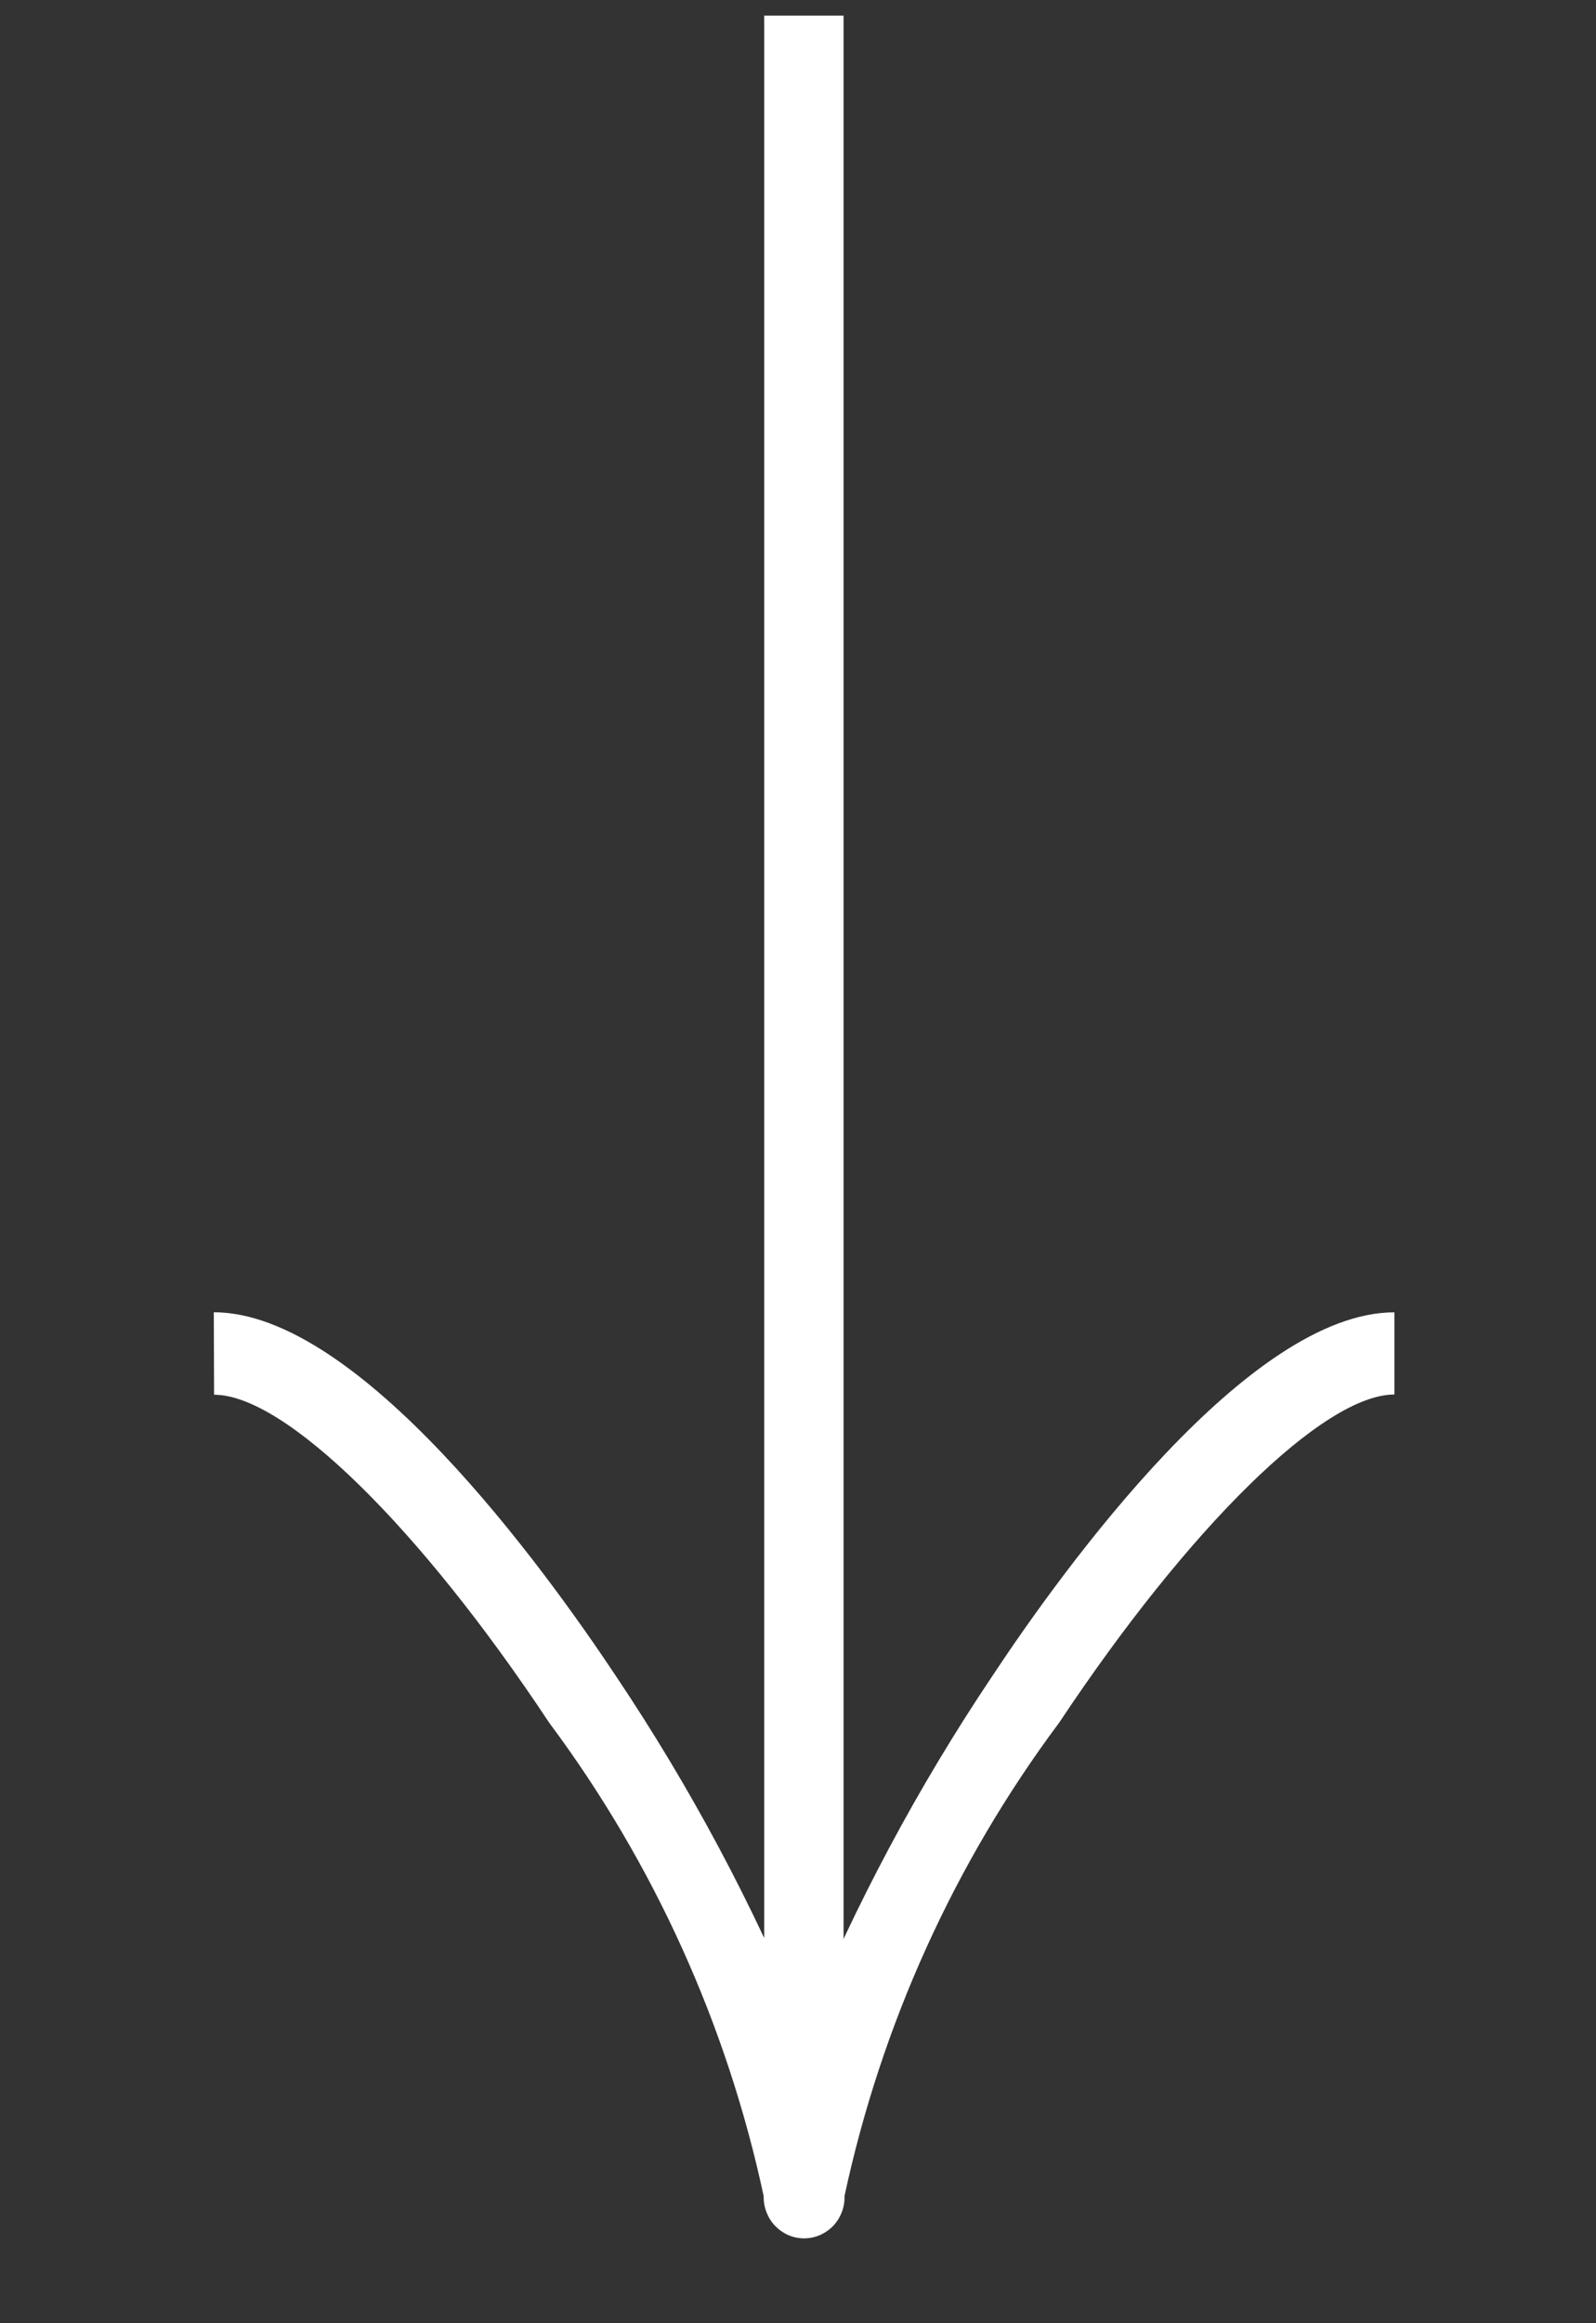 <svg width="22" height="32" viewBox="0 0 22 32" fill="none" xmlns="http://www.w3.org/2000/svg">
<rect x="0" y="0" width="22" height="32" fill="#333333" stroke="none"/>
<g clip-path="url(#clip0_203_193)">
<path d="M11.628 30.26L11.628 0.214L10.534 0.214L10.534 30.26L11.628 30.26Z" fill="white"/>
<path d="M2.947 18.075C4.95 18.075 7.493 21.586 8.497 23.096C9.518 24.619 10.385 26.242 11.084 27.942C11.783 26.243 12.65 24.619 13.671 23.097C14.67 21.587 17.216 18.074 19.221 18.076L19.221 19.208C18.247 19.208 16.395 21.029 14.6 23.728C13.159 25.658 12.15 27.883 11.641 30.248C11.644 30.324 11.631 30.399 11.604 30.469C11.577 30.54 11.537 30.604 11.485 30.659C11.433 30.713 11.371 30.756 11.302 30.786C11.234 30.815 11.16 30.831 11.085 30.831C11.011 30.831 10.937 30.816 10.868 30.787C10.8 30.757 10.738 30.714 10.685 30.66C10.633 30.606 10.593 30.542 10.566 30.471C10.538 30.401 10.525 30.326 10.527 30.25C10.02 27.886 9.011 25.661 7.572 23.731C5.779 21.026 3.924 19.21 2.951 19.211L2.947 18.075Z" fill="white"/>
</g>
<defs>
<clipPath id="clip0_203_193">
<rect width="30.835" height="20.924" fill="white" transform="translate(21.543 0.215) rotate(90)"/>
</clipPath>
</defs>
</svg>
